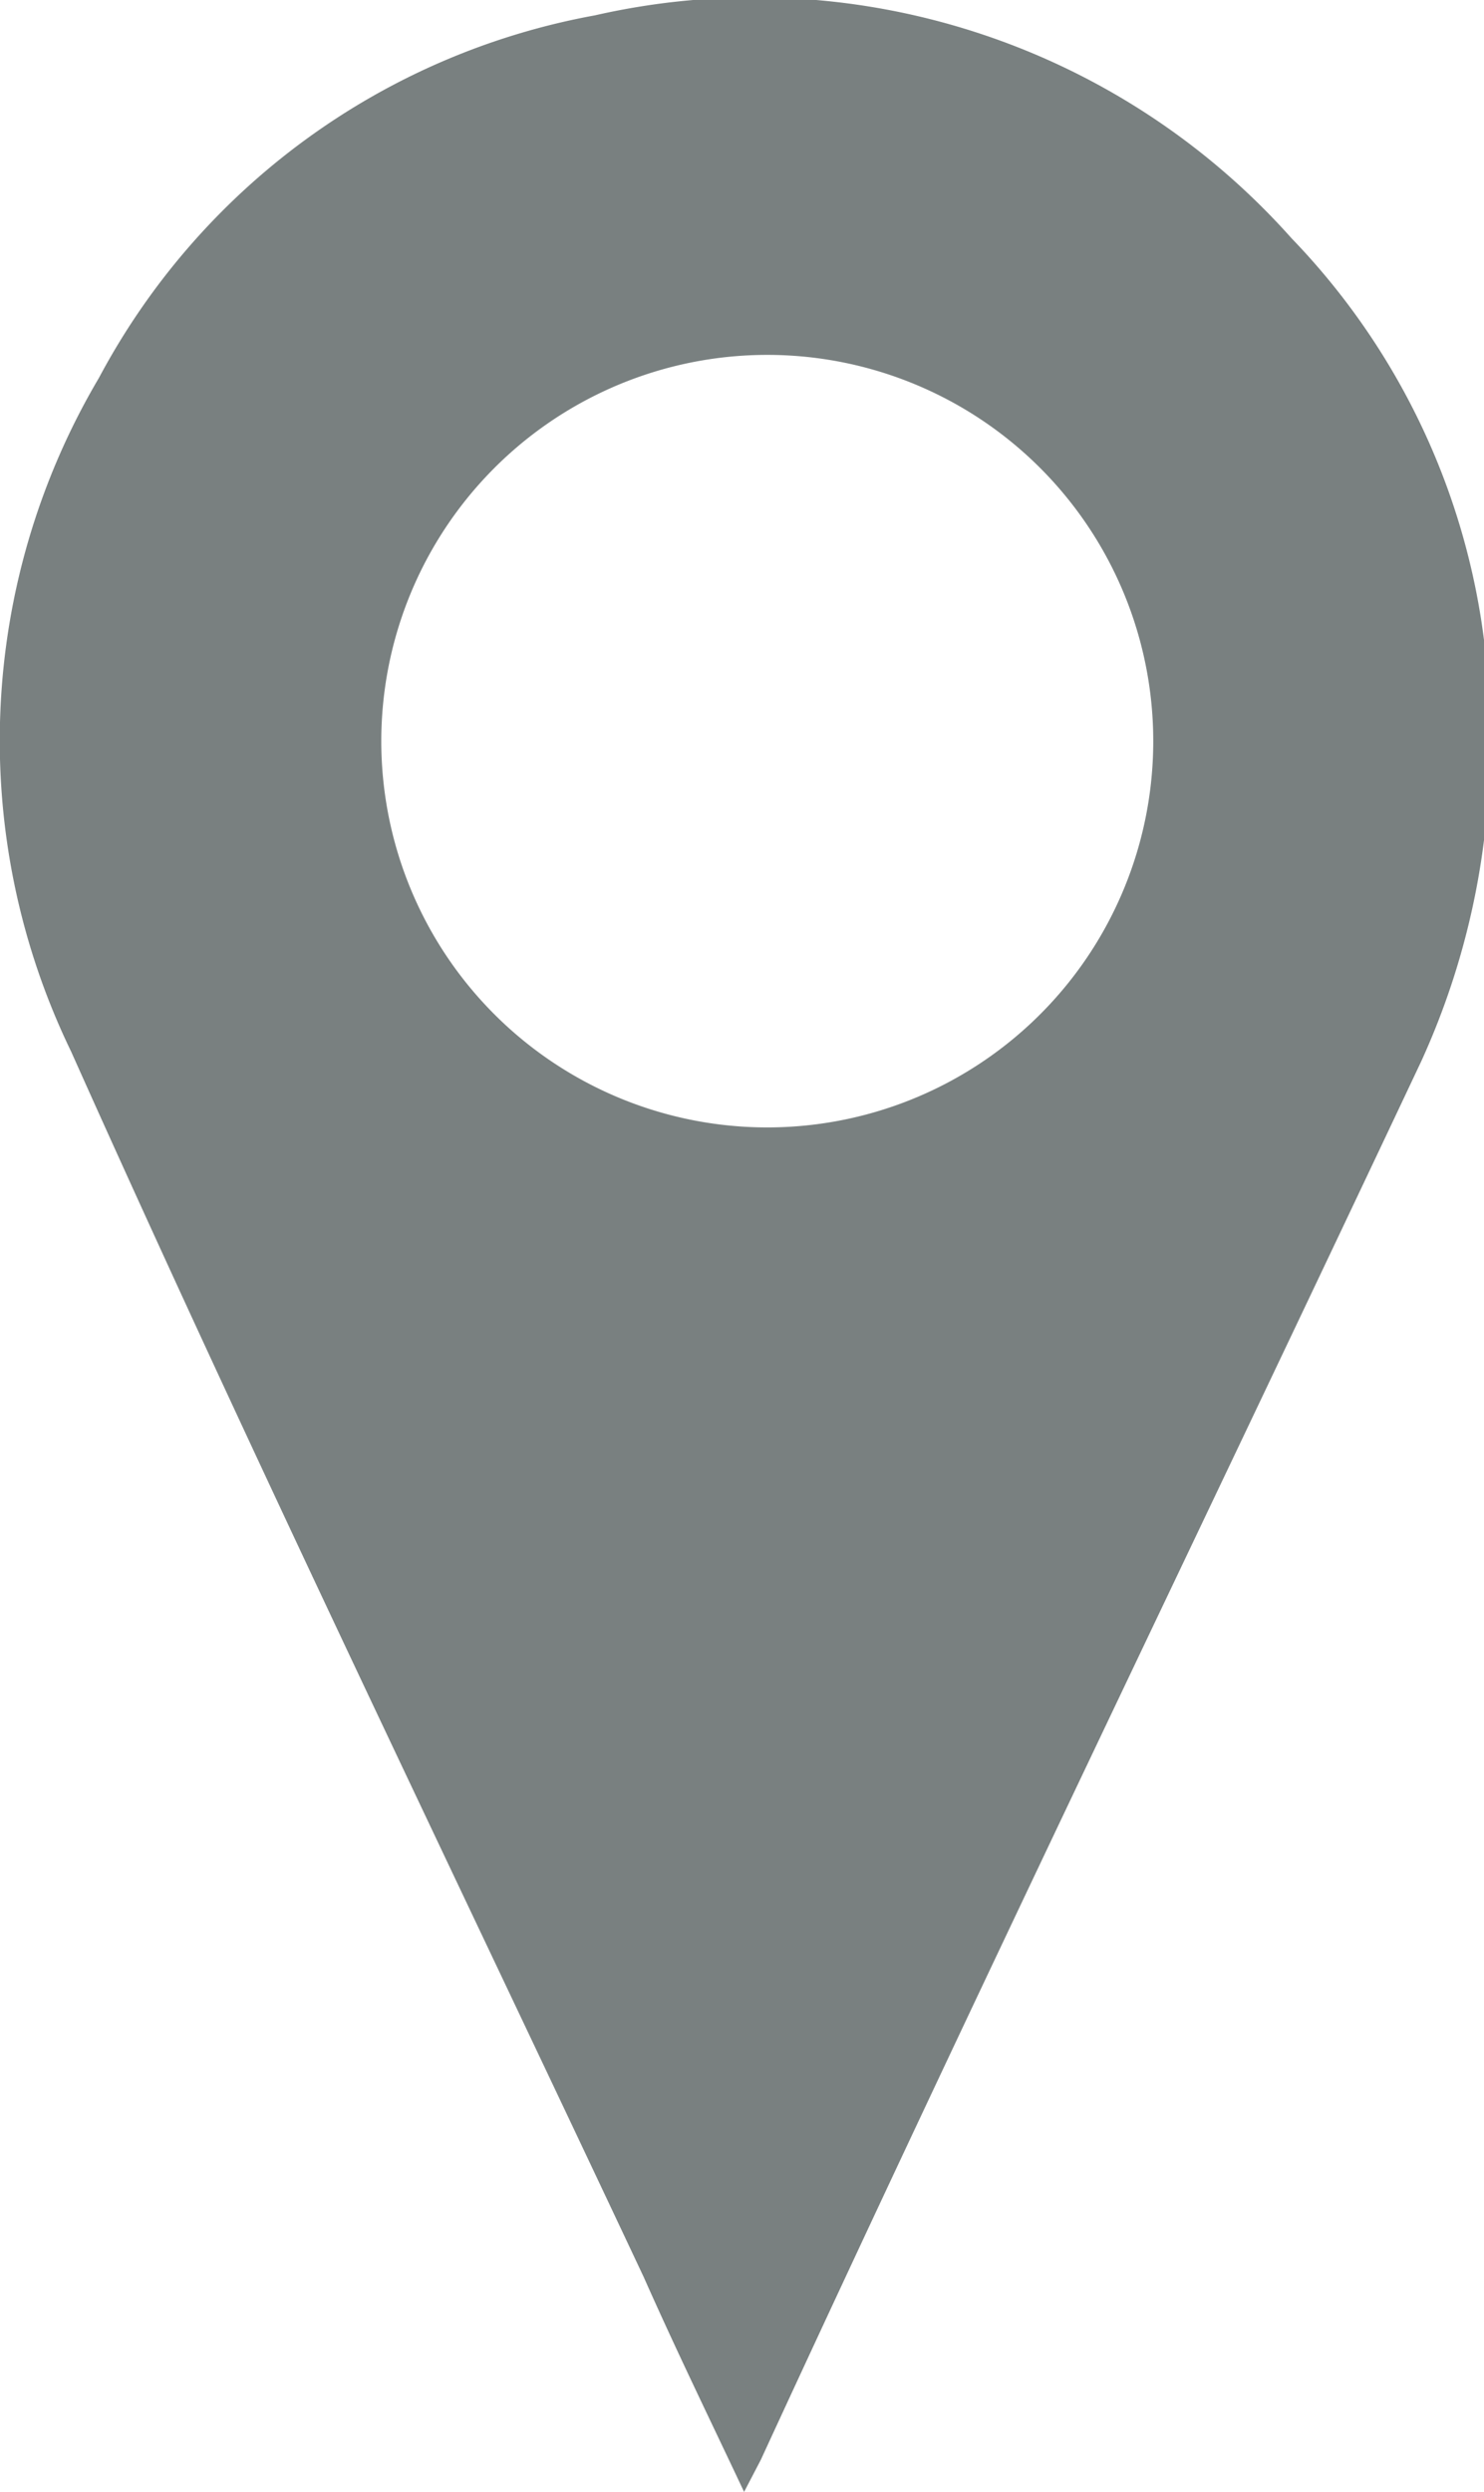 <svg xmlns="http://www.w3.org/2000/svg" viewBox="0 0 10.65 17.87"><defs><style>.cls-1{fill:#798080;}</style></defs><g id="Layer_2" data-name="Layer 2"><g id="Layer_1-2" data-name="Layer 1"><g id="O0bKyL.tif"><path class="cls-1" d="M5.34,17.87c-.25-.53-.48-1-.72-1.54C3.24,13.4,1.83,10.49.51,7.54a5.11,5.11,0,0,1,.2-4.83A5.06,5.06,0,0,1,4.27.11a5.16,5.16,0,0,1,5,1.6,5.06,5.06,0,0,1,1.42,3.48,5.44,5.44,0,0,1-.49,2.42C8.6,11,7,14.3,5.46,17.64Zm0-15.32a2.77,2.77,0,0,0,0,5.53,2.77,2.77,0,1,0,0-5.53Z"/></g></g></g></svg>